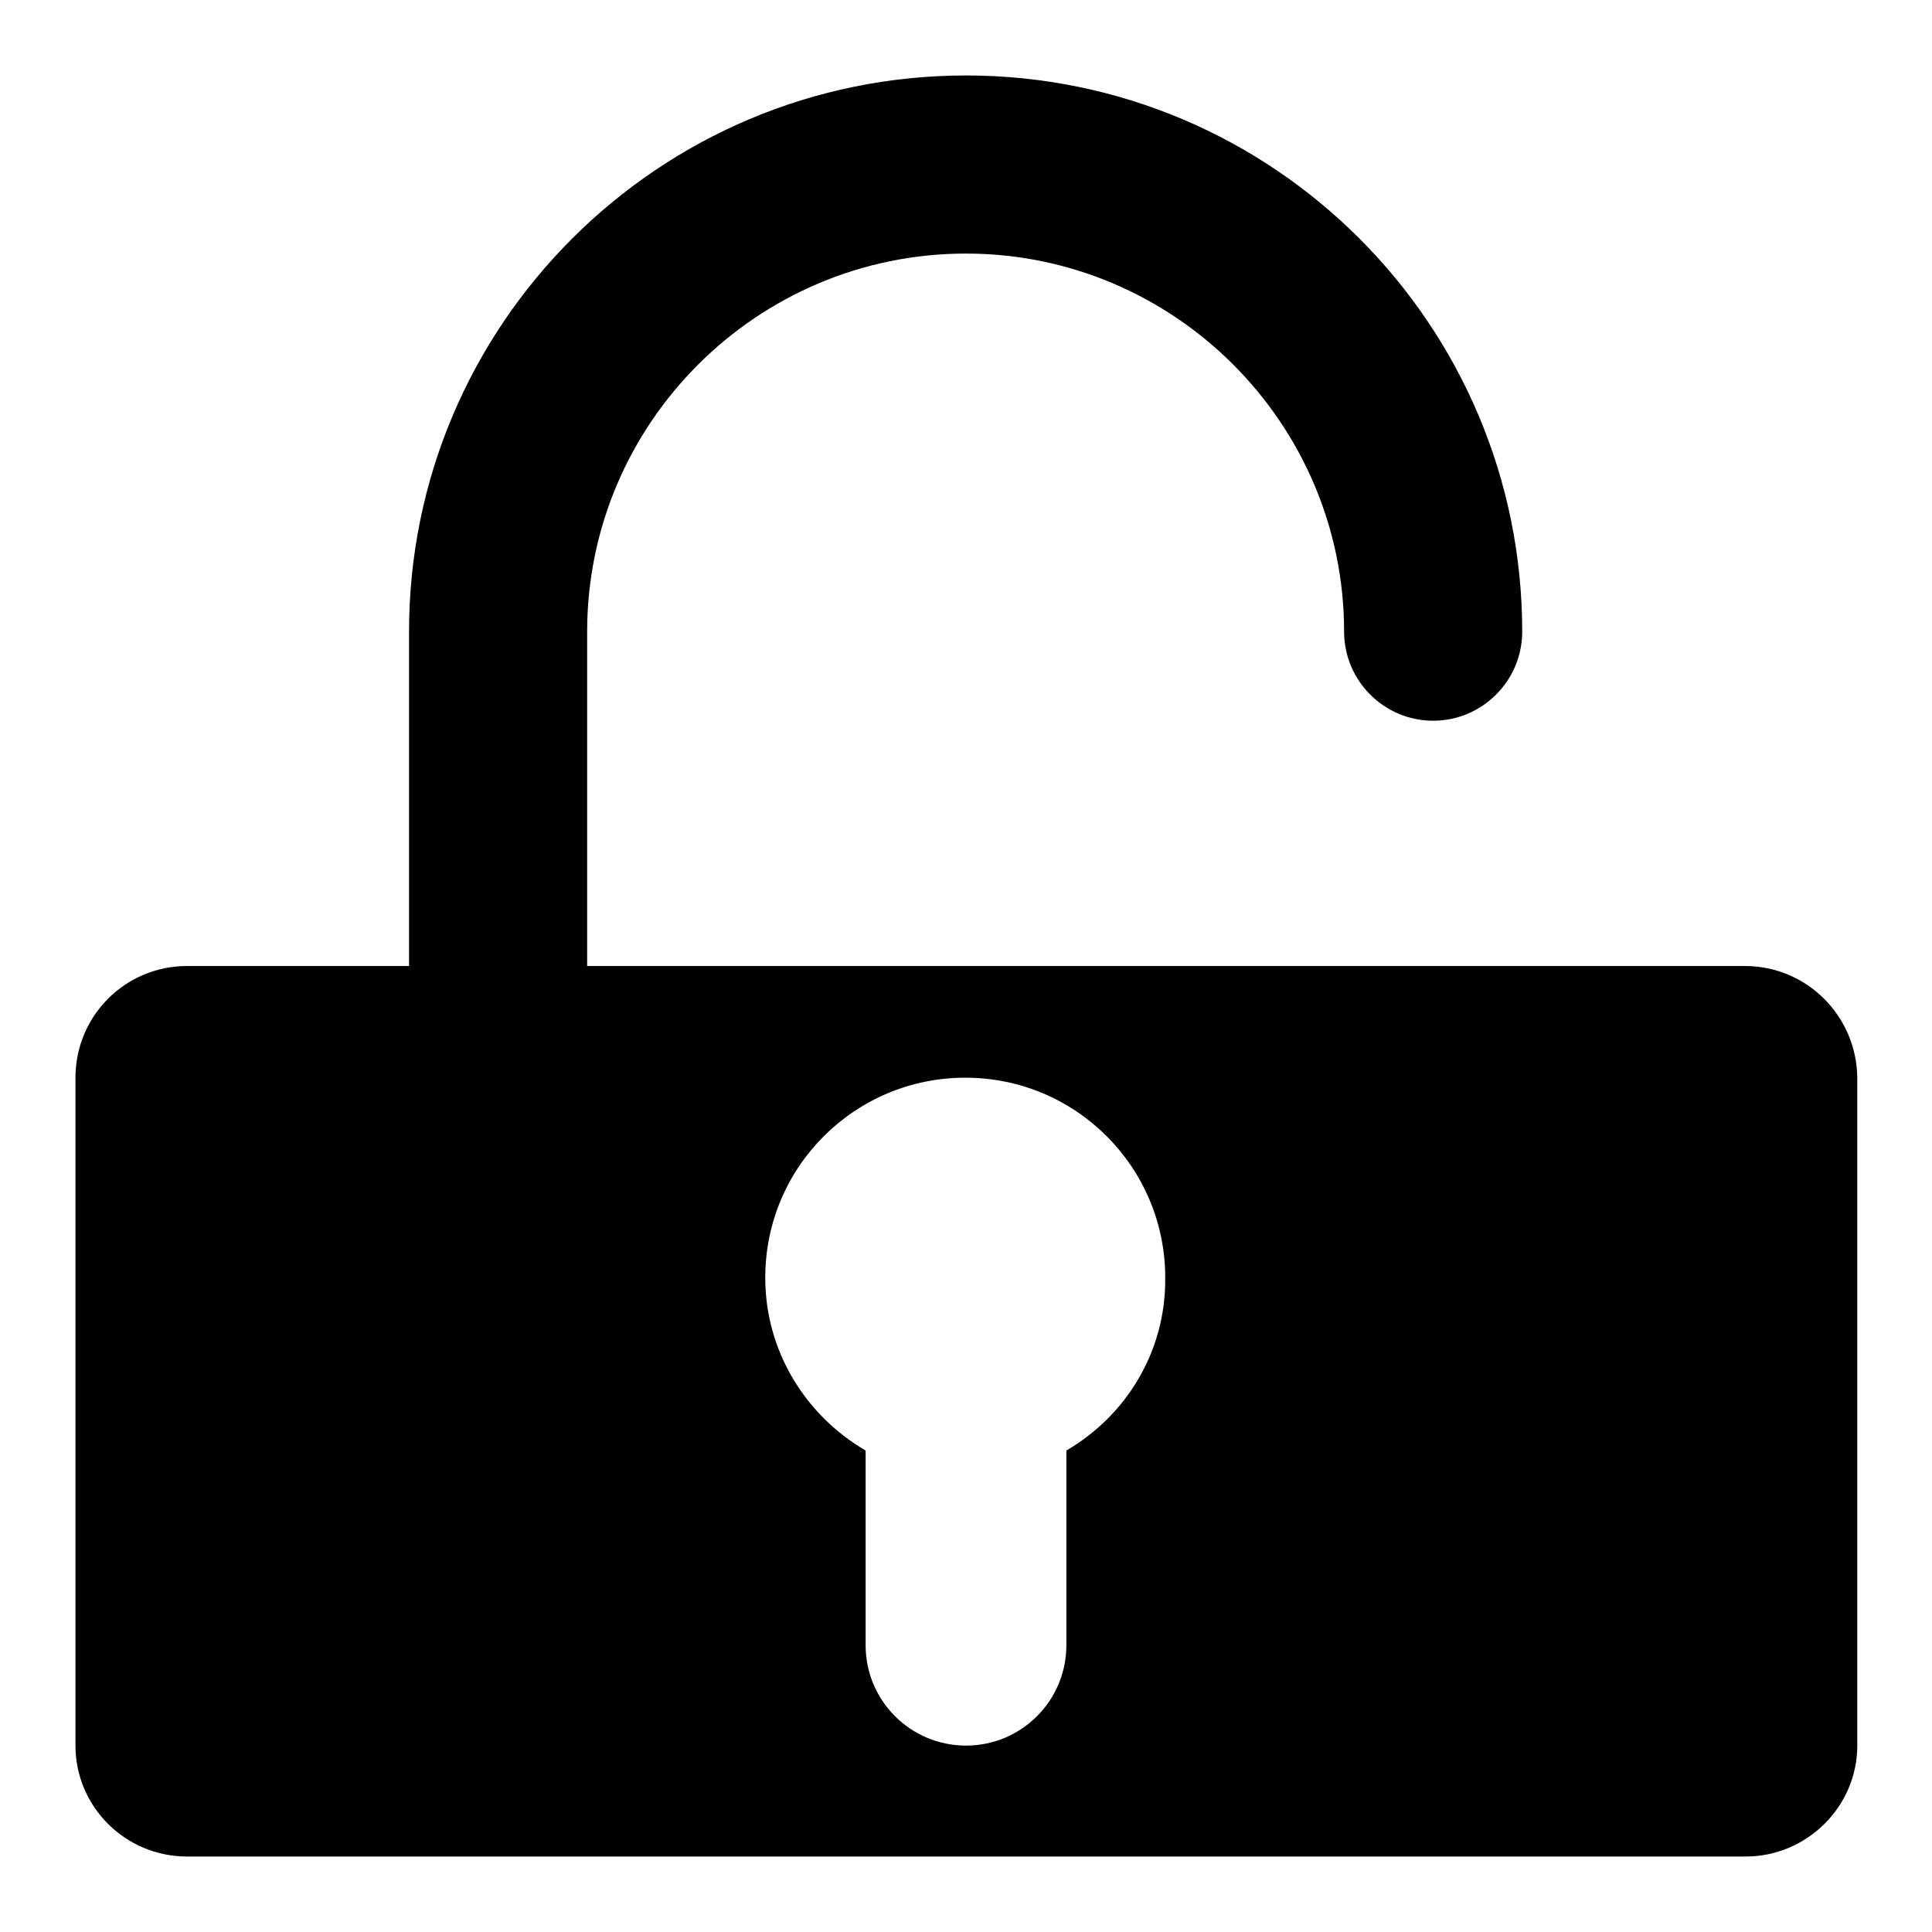 <?xml version="1.0" encoding="utf-8"?>
<!-- Svg Vector Icons : http://www.onlinewebfonts.com/icon -->
<!DOCTYPE svg PUBLIC "-//W3C//DTD SVG 1.1//EN" "http://www.w3.org/Graphics/SVG/1.1/DTD/svg11.dtd">
<svg version="1.1" xmlns="http://www.w3.org/2000/svg" xmlns:xlink="http://www.w3.org/1999/xlink" x="0px" y="0px" viewBox="0 0 256 256" enable-background="new 0 0 256 256" xml:space="preserve">
<g><g><path fill="#000000" d="M231.2,128H77.8V83.7c0-27.6,22.5-50.1,50.2-50.1c27.6,0,50.1,22.5,50.1,50.1c0,6.5,5.3,11.8,11.8,11.8s11.8-5.3,11.8-11.8c0-40.7-33-73.7-73.7-73.7c-40.7,0-73.8,33-73.8,73.7V128H24.8c-8.2,0-14.8,6.6-14.8,14.8v88.5c0,8.1,6.6,14.7,14.8,14.7h206.5c8.1,0,14.8-6.6,14.8-14.7v-88.5C246,134.6,239.4,128,231.2,128z M141.3,192.2V218c0,7.3-5.9,13.3-13.3,13.3c-7.3,0-13.3-5.9-13.3-13.3v-25.8c-7.9-4.6-13.3-13.1-13.3-22.9c0-14.7,11.9-26.5,26.5-26.5c14.7,0,26.5,11.9,26.5,26.5C154.5,179.1,149.2,187.6,141.3,192.2z"/></g></g>
</svg>